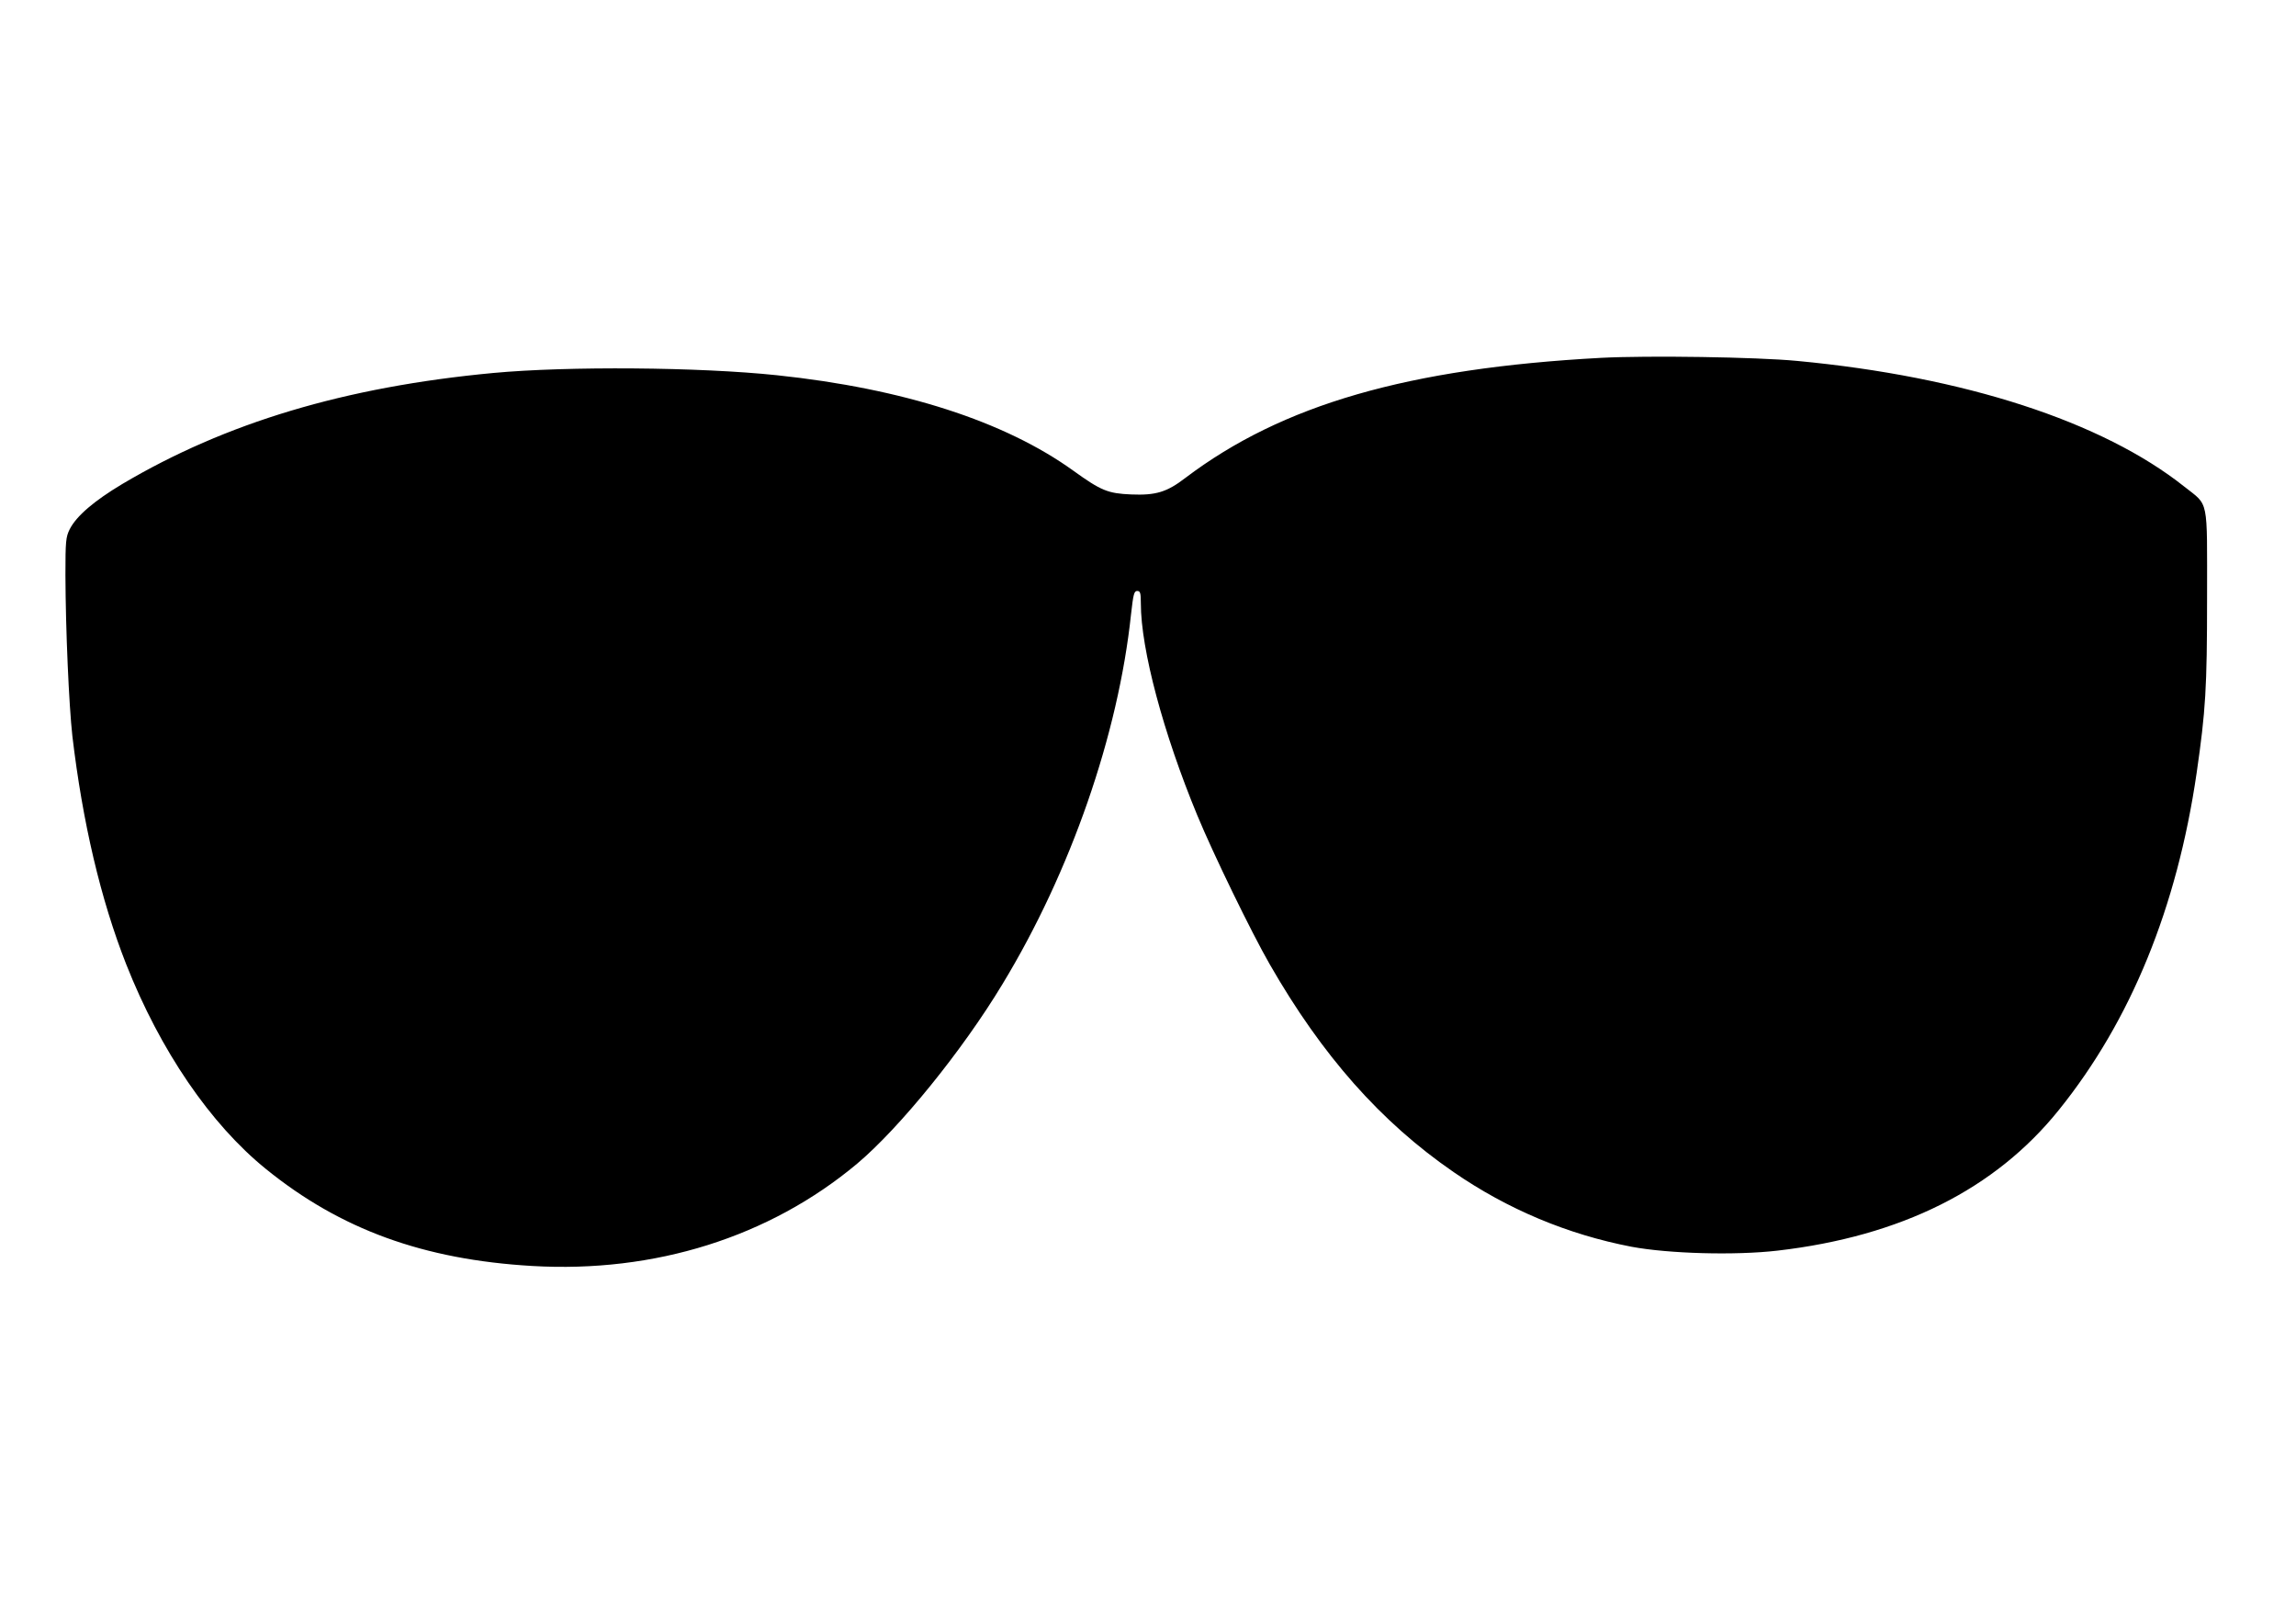 <?xml version="1.0" encoding="UTF-8" standalone="yes"?>
<svg version="1.0" xmlns="http://www.w3.org/2000/svg" width="1123" height="794" viewBox="0 0 1123 794" preserveAspectRatio="xMidYMid meet">
  <g transform="translate(0,794) scale(0.1,-0.1)" fill="#000000" stroke="none">
    <path d="M7830 6190 c-943 -51 -1559 -229 -2032 -587 -91 -70 -145 -86 -266
-81 -113 5 -146 18 -282 116 -336 242 -833 402 -1450 467 -379 40 -1023 45
-1388 11 -724 -68 -1308 -243 -1814 -543 -137 -82 -224 -156 -257 -221 -19
-38 -21 -58 -21 -224 1 -270 17 -634 34 -788 50 -422 138 -797 263 -1115 167
-423 412 -782 684 -1002 364 -295 770 -443 1302 -474 599 -35 1160 141 1589
500 207 174 515 553 711 878 334 550 567 1222 629 1809 11 98 15 114 30 114
15 0 18 -9 18 -61 0 -224 110 -635 276 -1036 78 -189 266 -575 354 -728 257
-448 544 -772 900 -1017 264 -182 558 -305 870 -365 182 -34 507 -43 714 -19
604 70 1065 300 1377 689 351 436 577 989 673 1647 44 304 51 415 51 855 0
497 10 449 -111 545 -400 318 -1075 538 -1894 615 -198 19 -729 27 -960 15z"/>
  </g>
</svg>